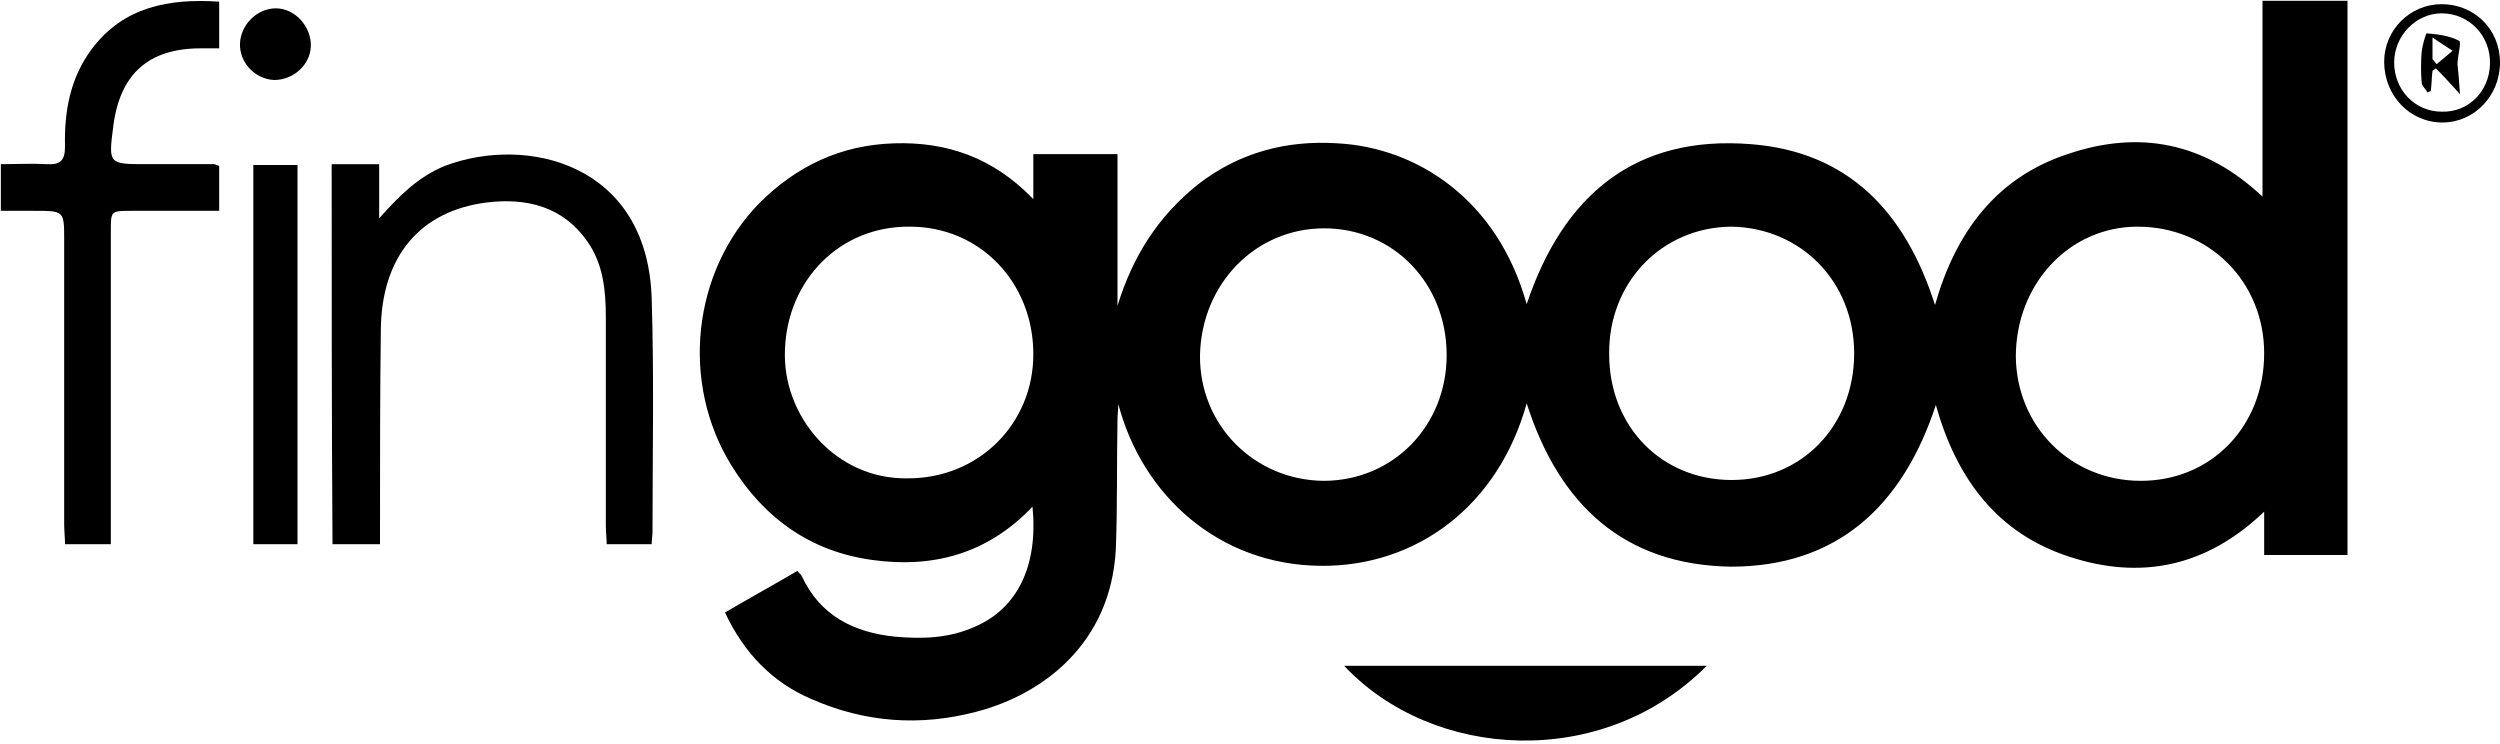<?xml version="1.0" encoding="utf-8"?>
<!-- Generator: Adobe Illustrator 28.1.0, SVG Export Plug-In . SVG Version: 6.00 Build 0)  -->
<svg version="1.2" baseProfile="tiny" id="Vrstva_1"
	 xmlns="http://www.w3.org/2000/svg" xmlns:xlink="http://www.w3.org/1999/xlink" x="0px" y="0px" viewBox="0 0 300 89.3"
	 overflow="visible" xml:space="preserve">
<path fill="#000000" d="M183.2,48.4C179.8,60.7,170,68,158.5,67.9c-12.2-0.1-21.4-8.4-24.3-19.4c0,0.6-0.1,1.2-0.1,1.8c-0.1,5.2,0,10.4-0.2,15.6
	c-0.6,11.3-8.7,17.4-16.7,19.5c-6.8,1.8-13.4,1.3-19.8-1.5c-4.7-2-8.1-5.5-10.4-10.4c2.9-1.7,5.8-3.3,8.7-5c0.2,0.3,0.4,0.4,0.5,0.6
	c2.2,4.8,6.3,6.8,11.2,7.3c3.3,0.3,6.5,0.2,9.6-1.2c5.1-2.2,7.6-7.3,6.9-14.4c-5.4,5.7-12,7.4-19.2,6.4c-7.4-1-13-5-16.9-11.3
	c-6.2-10-4.7-23.3,3.3-31.5c4.5-4.5,9.8-7,16.2-7.2c6.3-0.2,11.9,1.7,16.7,6.7c0-2.1,0-3.7,0-5.4c3.4,0,6.7,0,10.1,0
	c0,6.1,0,12.2,0,18.2c1.8-5.9,4.9-10.8,9.7-14.6c4.9-3.8,10.6-5.3,16.7-4.9c9.5,0.5,19.2,6.7,22.7,19.3c4.4-13.1,13-20.3,26.9-19.2
	c11.6,0.9,18.5,8,22.1,19.3c2.5-8.8,7.4-15.3,15.9-18.1c8.5-2.9,16.4-1.5,23.4,5.1c0-8,0-15.7,0-23.5c3.5,0,6.8,0,10.2,0
	c0,22.1,0,44.2,0,66.5c-3.3,0-6.5,0-10,0c0-1.6,0-3.2,0-5.2c-7,6.7-14.9,8.2-23.4,5.4c-8.6-2.8-13.5-9.3-16-18.2
	c-4,12.2-11.9,19.4-24.6,19.4C194.9,67.8,187.1,60.6,183.2,48.4z M256.9,57.7c8.5,0,14.8-6.6,14.8-15.3c0-8.6-6.6-15.2-15.2-15.2
	c-8.2,0-14.6,6.9-14.6,15.6C242,51.2,248.5,57.7,256.9,57.7z M109,57.4c8.4,0,15-6.5,15-14.9c0-8.6-6.4-15.3-14.8-15.3
	c-8.4-0.1-14.7,6.4-15,14.7C93.8,49.8,100.2,57.6,109,57.4z M193.1,42.5c0,8.7,6.3,15.1,14.7,15.1c8.4,0,14.7-6.5,14.7-15.2
	c0-8.6-6.4-15.1-14.8-15.2C199.4,27.3,193,33.9,193.1,42.5z M158.8,57.7c8.4,0,14.8-6.6,14.8-15.1c0-8.6-6.4-15.2-14.7-15.2
	c-8.2,0-14.7,6.6-14.9,15.2C143.9,51,150.5,57.6,158.8,57.7z"/>
<path fill="#000000" d="M39.8,19.7c1.9,0,3.7,0,5.7,0c0,2.2,0,4.3,0,6.5c2.4-2.7,4.7-5,7.9-6.3c9.8-3.7,24.3-0.3,24.8,15.9
	c0.3,9.4,0.1,18.8,0.1,28.1c0,0.4-0.1,0.9-0.1,1.4c-1.8,0-3.5,0-5.4,0c0-0.7-0.1-1.5-0.1-2.2c0-8.3,0-16.6,0-25
	c0-3.2-0.3-6.4-2.2-9.1c-2.9-4.2-7.3-5.3-12.1-4.7c-8,1-12.6,6.5-12.7,15.2c-0.1,7.9-0.1,15.8-0.1,23.6c0,0.7,0,1.4,0,2.2
	c-2,0-3.8,0-5.7,0C39.8,50.1,39.8,35,39.8,19.7z"/>
<path fill="#000000" d="M26.3,19.9c0,1.8,0,3.5,0,5.4c-3.6,0-7,0-10.5,0c-2.5,0-2.5,0-2.5,2.4c0,11.8,0,23.5,0,35.3c0,0.7,0,1.5,0,2.3
	c-1.9,0-3.6,0-5.5,0c0-0.8-0.1-1.6-0.1-2.4c0-11.4,0-22.8,0-34.1c0-3.5,0-3.5-3.6-3.5c-1.3,0-2.6,0-4,0c0-1.9,0-3.6,0-5.6
	c1.8,0,3.7-0.1,5.5,0c1.6,0.1,2.2-0.4,2.2-2.1c-0.1-4.2,0.6-8.2,3.2-11.7c3.8-5.1,9.3-6.1,15.3-5.7c0,1.9,0,3.6,0,5.6
	c-0.7,0-1.5,0-2.2,0c-6.3,0-9.7,3.1-10.5,9.3c-0.6,4.6-0.6,4.6,4,4.6c2.7,0,5.4,0,8.1,0C25.8,19.7,25.9,19.8,26.3,19.9z"/>
<path fill="#000000" d="M204.8,79.9c-12.5,12.6-32.9,11.3-43.5,0C175.8,79.9,190.2,79.9,204.8,79.9z"/>
<path fill="#000000" d="M35.7,65.3c-1.9,0-3.5,0-5.3,0c0-15.2,0-30.3,0-45.5c1.7,0,3.4,0,5.3,0C35.7,34.9,35.7,50.1,35.7,65.3z"/>
<path fill="#000000" d="M32.9,9.6c-2.3-0.1-4.2-2.1-4.1-4.4C28.9,2.9,30.9,1,33.1,1c2.3,0,4.3,2.2,4.2,4.6C37.2,7.8,35.2,9.6,32.9,9.6z"/>
<path fill="#000000" d="M293.1,14.7c-3.9,0-7-3.2-7-7.3c0-3.8,3.1-6.9,6.9-6.9c3.9,0,7,3,7,7C300,11.5,296.9,14.7,293.1,14.7z M298.8,7.7
	c0.1-3.4-2.5-6.1-5.8-6.1c-3.1,0-5.7,2.7-5.7,5.9c0,3.3,2.5,5.9,5.7,5.9C296.2,13.5,298.7,11,298.8,7.7z"/>
<path fill="#000000" d="M295.2,11.3c-1-1.1-1.9-2.1-2.9-3.1c-0.1,0.1-0.3,0.2-0.4,0.3c-0.1,0.8-0.1,1.6-0.2,2.4c-0.1,0.1-0.3,0.1-0.4,0.2
	c-0.2-0.4-0.7-0.8-0.7-1.2c-0.1-1.2-0.1-2.5,0-3.7c0.1-0.8,0.5-2.2,0.6-2.2c1.3,0.1,2.8,0.3,3.9,0.9c0.3,0.2-0.2,1.8-0.2,2.8
	C295,8.7,295.1,9.7,295.2,11.3z M291.9,7.1c0.2,0.2,0.3,0.4,0.5,0.6c0.6-0.5,1.3-1.1,1.9-1.6c-0.7-0.5-1.4-0.9-2.4-1.6
	C291.9,5.8,291.9,6.4,291.9,7.1z"/>
</svg>
